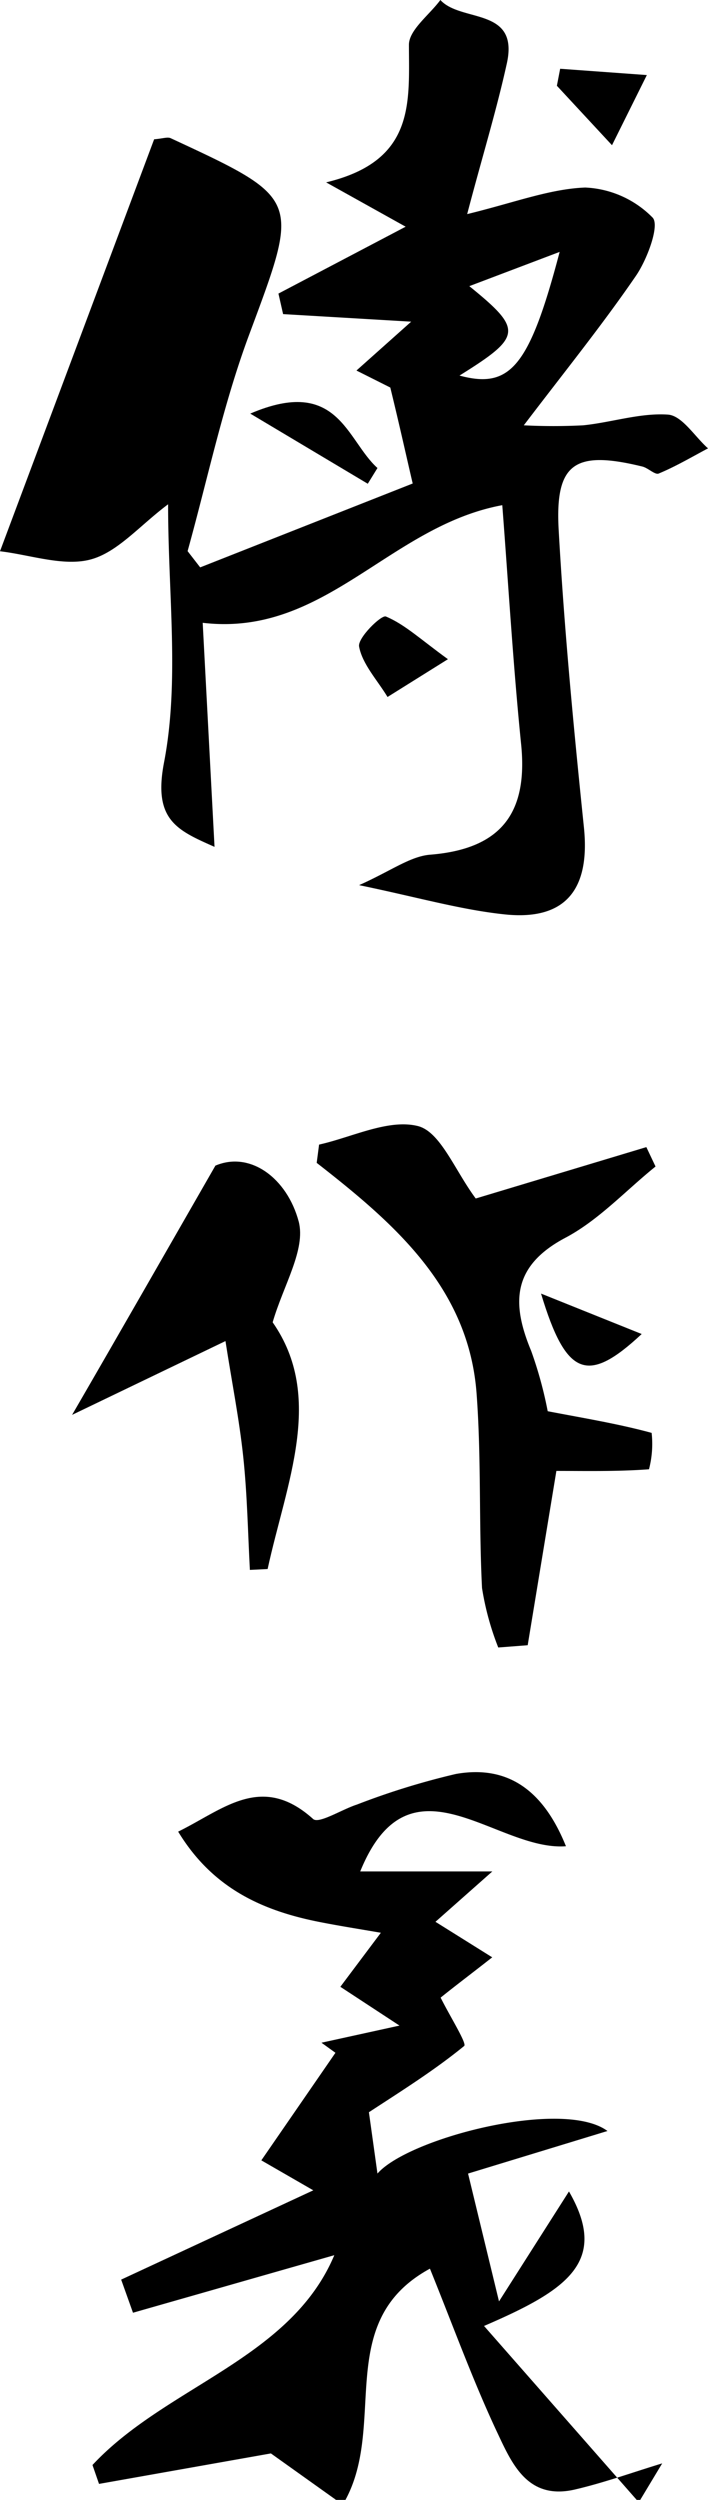 <svg id="레이어_1" data-name="레이어 1" xmlns="http://www.w3.org/2000/svg" viewBox="0 0 56.27 198.49"><path d="M39.92,40.11c-9,1.67-14.1,10.49-23.81,9.34l.94,17.79c-3-1.33-4.91-2.14-4-6.77,1.22-6.43.31-13.25.31-20.43-2.25,1.68-4,3.8-6.15,4.38S2.39,44.05,0,43.77L12.25,11.06c.7-.06,1.06-.2,1.31-.09C24,15.81,23.83,15.74,19.8,26.58,17.73,32.14,16.51,38,14.91,43.76l1,1.29,16.89-6.66c-.52-2.22-1-4.42-1.78-7.62l-2.69-1.35,4.35-3.88-10.18-.6-.37-1.63L32.24,18l-6.32-3.52C33,12.78,32.51,8.18,32.5,3.56,32.5,2.38,34.12,1.19,35,0c1.64,1.8,6.25.55,5.29,5-.84,3.82-2,7.57-3.16,12,3.74-.91,6.55-2,9.38-2.11a8,8,0,0,1,5.36,2.39c.57.61-.42,3.29-1.32,4.61-2.68,3.91-5.67,7.61-8.92,11.88a46.1,46.1,0,0,0,4.72,0c2.26-.23,4.53-1,6.74-.85,1.12.08,2.12,1.74,3.18,2.68-1.3.69-2.57,1.44-3.92,2-.3.12-.84-.45-1.31-.56-5.34-1.3-6.93-.29-6.64,5,.44,7.87,1.19,15.73,2,23.57.53,4.92-1.37,7.48-6.21,7-3.53-.36-7-1.37-11.65-2.33,2.54-1.13,4.07-2.3,5.67-2.42C40,67.39,42,64.38,41.4,58.92,40.77,52.64,40.4,46.33,39.92,40.11ZM44.48,20,37.3,22.72c4.28,3.47,4.19,4-.78,7.1C40.56,30.91,42.08,29.11,44.48,20Z"/><path d="M9.63,181l15.27-7.09-4.13-2.38,5.89-8.54-1.11-.8,6.2-1.36-4.7-3.08,3.22-4.29c-1.67-.29-3.35-.55-5-.88-4.46-.9-8.39-2.67-11.11-7.15,3.59-1.76,6.63-4.69,10.73-1,.46.4,2.27-.76,3.48-1.15a59,59,0,0,1,7.87-2.43c4.43-.78,7.1,1.67,8.74,5.74-5.56.42-12.4-7.7-16.35,2h10.5l-4.52,4,4.51,2.82c-1.46,1.15-3,2.31-4.1,3.2.76,1.52,2.11,3.66,1.87,3.84-2.39,1.95-5,3.58-7.57,5.26l.68,4.87c2.44-2.81,14.74-6,18.28-3.38l-11.08,3.38,2.46,10.15,5.56-8.73c3.24,5.61-.23,7.87-6.75,10.68l12.3,14,1.86-3.09c-2.34.71-4.65,1.55-7,2.09-3.79.84-5-2.2-6.19-4.71-1.91-4.09-3.45-8.35-5.27-12.84-7.82,4.26-3.23,12.59-6.93,18.74l-5.71-4.07L7.87,197.22l-.52-1.5c5.84-6.27,15.74-8.4,19.22-16.66l-16,4.57Z"/><path d="M25.36,90.88c2.64-.59,5.51-2.06,7.86-1.47,1.79.46,2.93,3.52,4.59,5.75l13.56-4.08.73,1.54c-2.37,1.91-4.51,4.25-7.15,5.65-4.26,2.25-4.31,5.21-2.73,9a31.94,31.94,0,0,1,1.31,4.78c2.92.56,5.62,1,8.26,1.72a8,8,0,0,1-.21,2.89c-2.58.19-5.18.13-7.36.13l-2.28,13.84-2.34.18a22.26,22.26,0,0,1-1.29-4.72c-.26-5.13-.05-10.29-.43-15.41-.61-8.41-6.51-13.52-12.71-18.35Z"/><path d="M17.92,106.48,5.73,112.34c4.06-7,7.43-12.9,11.39-19.79,2.77-1.18,5.7,1,6.62,4.44.58,2.22-1.22,5.07-2.07,8,4.15,5.94,1.08,12.78-.4,19.59l-1.41.07c-.16-3-.21-6-.53-9S18.43,109.77,17.92,106.48Z"/><path d="M48.64,11.53,44.26,6.81l.26-1.35,6.89.5Z"/><path d="M19.89,32.84c7-3,7.64,2.11,10.11,4.32l-.77,1.25Z"/><path d="M35.6,52.34l-4.8,3c-.81-1.34-2-2.6-2.26-4-.14-.67,1.76-2.54,2.13-2.39C32.16,49.57,33.42,50.76,35.6,52.34Z"/><path d="M43,102.71l8,3.21C46.72,109.91,45,109.35,43,102.71Z"/></svg>